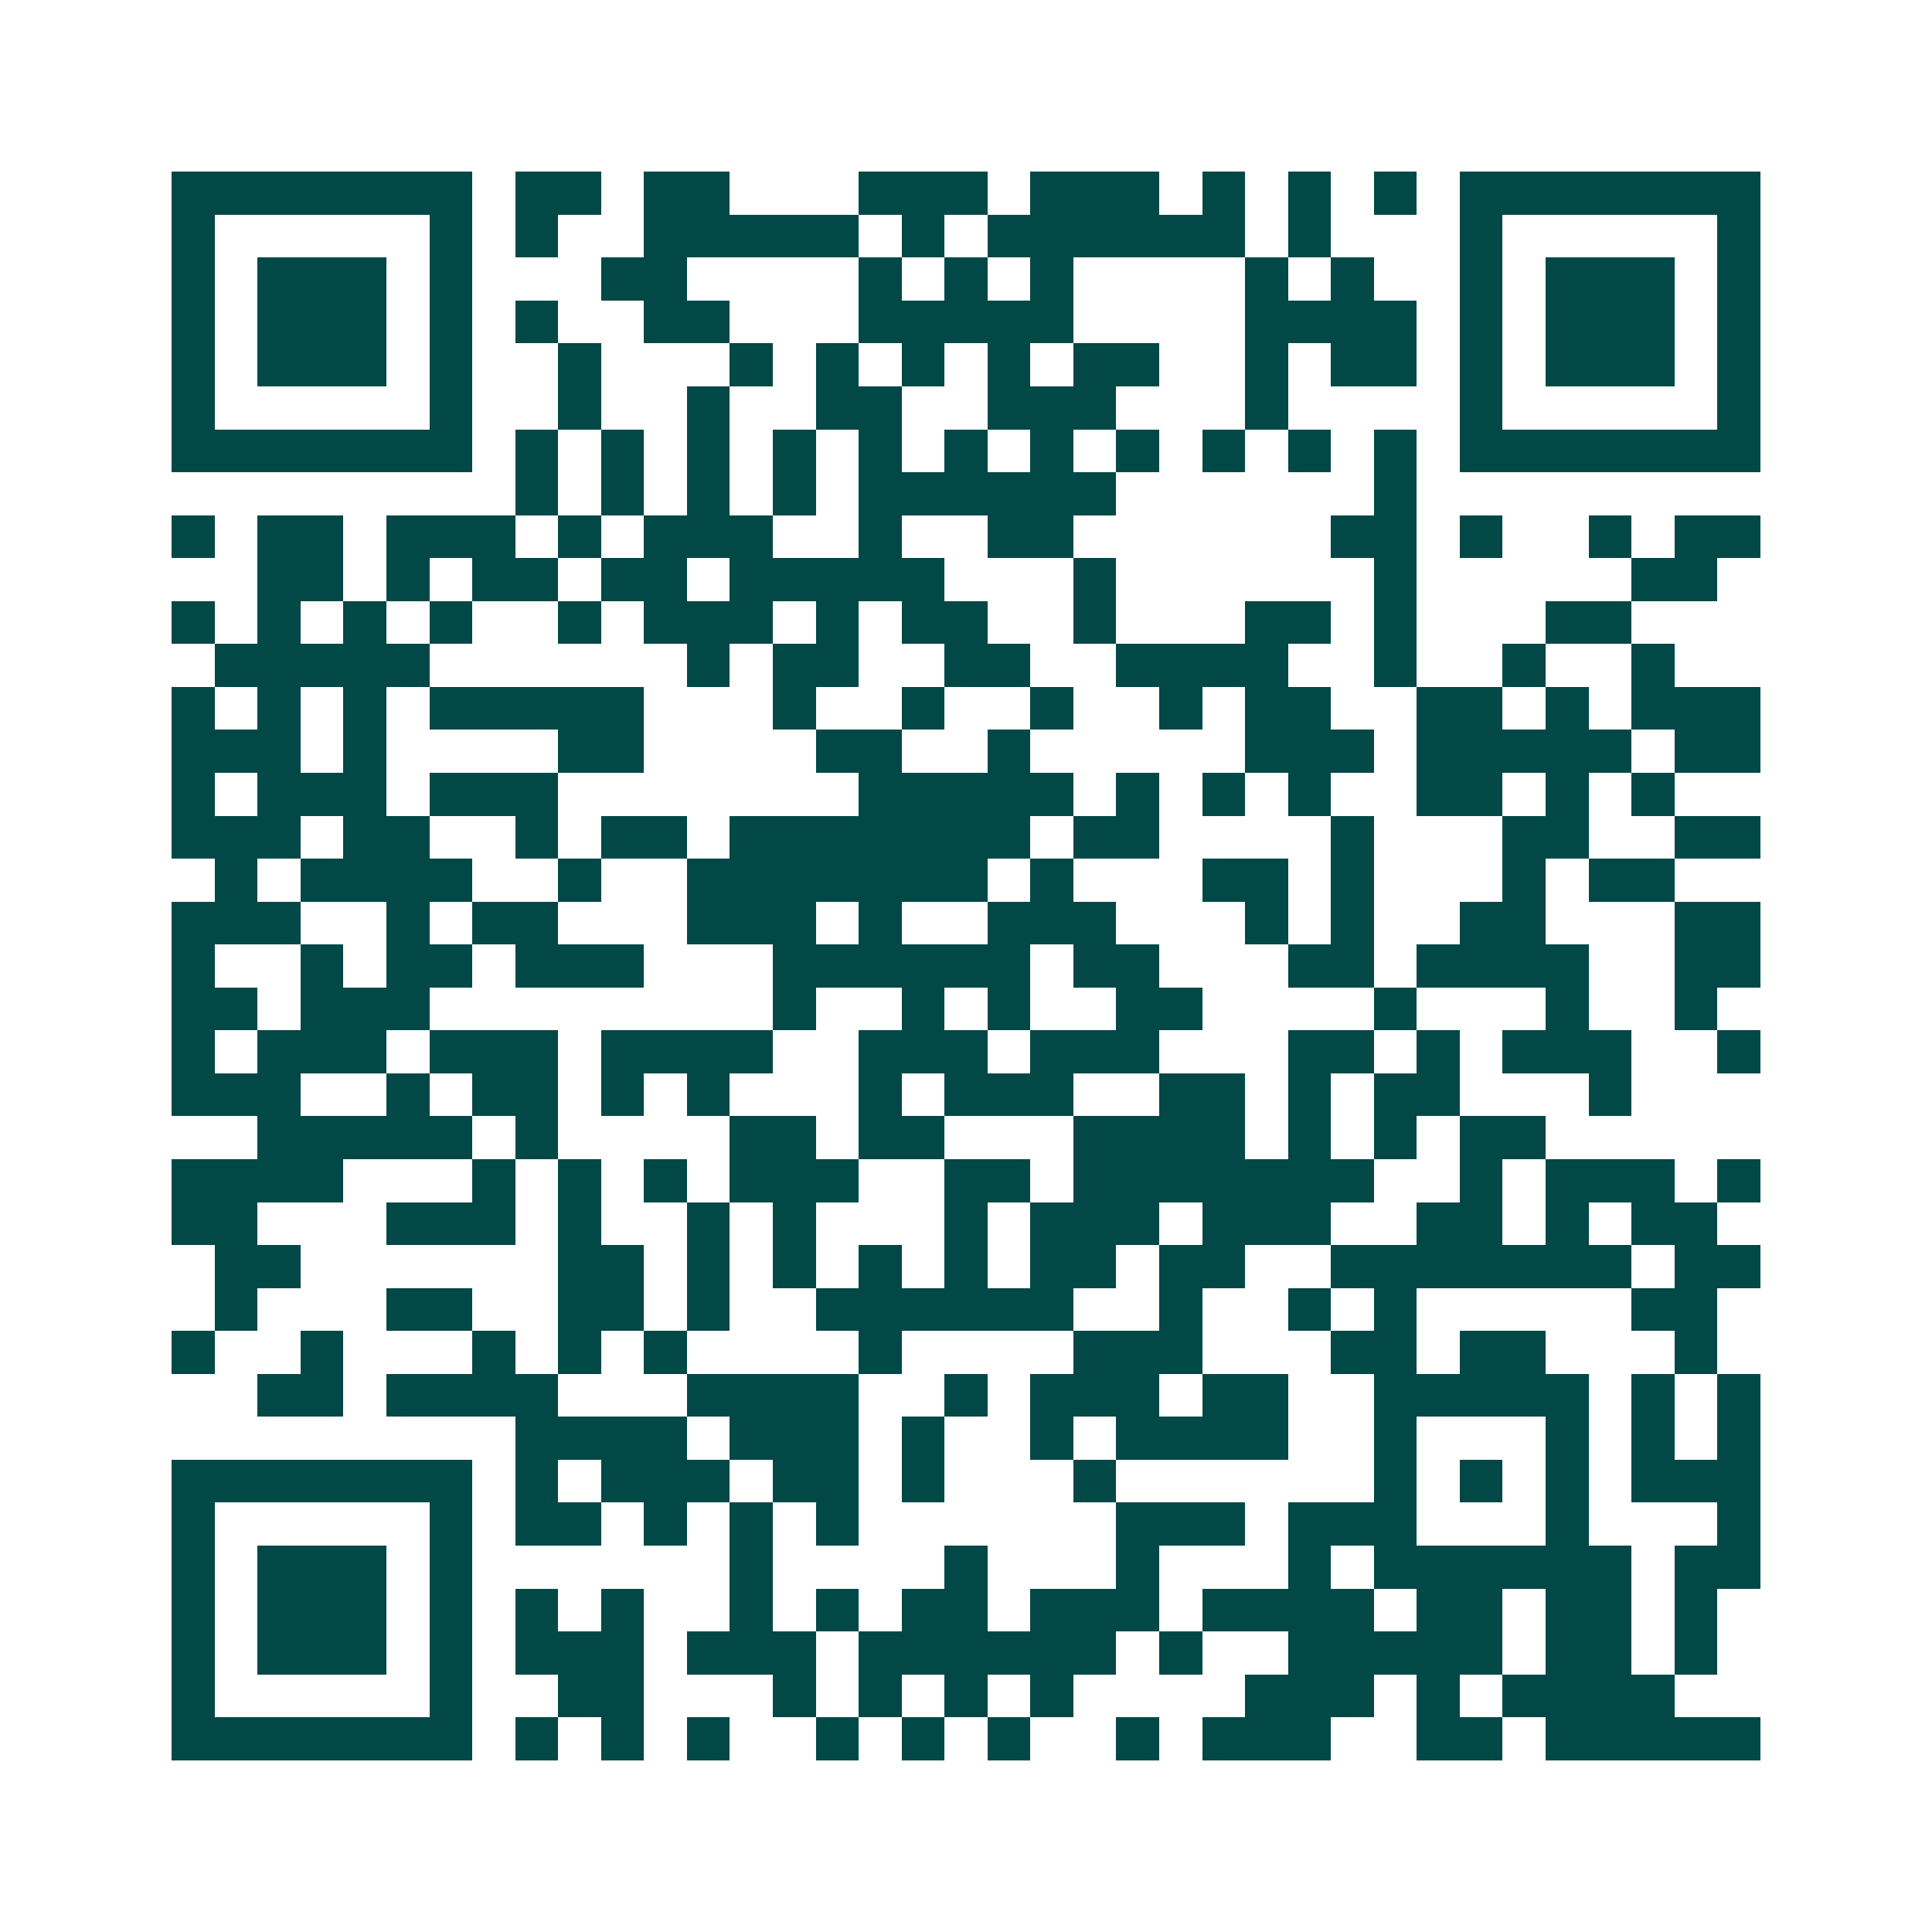<svg xmlns="http://www.w3.org/2000/svg" width="200" height="200" viewBox="0 0 45 45" shape-rendering="crispEdges"><path fill="#ffffff" d="M0 0h45v45H0z"/><path stroke="#014847" d="M4 4.5h7m1 0h2m1 0h2m3 0h3m1 0h3m1 0h1m1 0h1m1 0h1m1 0h7M4 5.5h1m5 0h1m1 0h1m2 0h5m1 0h1m1 0h6m1 0h1m3 0h1m5 0h1M4 6.5h1m1 0h3m1 0h1m3 0h2m4 0h1m1 0h1m1 0h1m4 0h1m1 0h1m2 0h1m1 0h3m1 0h1M4 7.5h1m1 0h3m1 0h1m1 0h1m2 0h2m3 0h5m4 0h4m1 0h1m1 0h3m1 0h1M4 8.5h1m1 0h3m1 0h1m2 0h1m3 0h1m1 0h1m1 0h1m1 0h1m1 0h2m2 0h1m1 0h2m1 0h1m1 0h3m1 0h1M4 9.5h1m5 0h1m2 0h1m2 0h1m2 0h2m2 0h3m3 0h1m4 0h1m5 0h1M4 10.5h7m1 0h1m1 0h1m1 0h1m1 0h1m1 0h1m1 0h1m1 0h1m1 0h1m1 0h1m1 0h1m1 0h1m1 0h7M12 11.5h1m1 0h1m1 0h1m1 0h1m1 0h6m6 0h1M4 12.5h1m1 0h2m1 0h3m1 0h1m1 0h3m2 0h1m2 0h2m6 0h2m1 0h1m2 0h1m1 0h2M6 13.5h2m1 0h1m1 0h2m1 0h2m1 0h5m3 0h1m6 0h1m5 0h2M4 14.5h1m1 0h1m1 0h1m1 0h1m2 0h1m1 0h3m1 0h1m1 0h2m2 0h1m3 0h2m1 0h1m3 0h2M5 15.5h5m6 0h1m1 0h2m2 0h2m2 0h4m2 0h1m2 0h1m2 0h1M4 16.5h1m1 0h1m1 0h1m1 0h5m3 0h1m2 0h1m2 0h1m2 0h1m1 0h2m2 0h2m1 0h1m1 0h3M4 17.5h3m1 0h1m4 0h2m4 0h2m2 0h1m5 0h3m1 0h5m1 0h2M4 18.5h1m1 0h3m1 0h3m7 0h5m1 0h1m1 0h1m1 0h1m2 0h2m1 0h1m1 0h1M4 19.5h3m1 0h2m2 0h1m1 0h2m1 0h7m1 0h2m4 0h1m3 0h2m2 0h2M5 20.5h1m1 0h4m2 0h1m2 0h7m1 0h1m3 0h2m1 0h1m3 0h1m1 0h2M4 21.5h3m2 0h1m1 0h2m3 0h3m1 0h1m2 0h3m3 0h1m1 0h1m2 0h2m3 0h2M4 22.5h1m2 0h1m1 0h2m1 0h3m3 0h6m1 0h2m3 0h2m1 0h4m2 0h2M4 23.5h2m1 0h3m8 0h1m2 0h1m1 0h1m2 0h2m4 0h1m3 0h1m2 0h1M4 24.5h1m1 0h3m1 0h3m1 0h4m2 0h3m1 0h3m3 0h2m1 0h1m1 0h3m2 0h1M4 25.5h3m2 0h1m1 0h2m1 0h1m1 0h1m3 0h1m1 0h3m2 0h2m1 0h1m1 0h2m3 0h1M6 26.5h5m1 0h1m4 0h2m1 0h2m3 0h4m1 0h1m1 0h1m1 0h2M4 27.5h4m3 0h1m1 0h1m1 0h1m1 0h3m2 0h2m1 0h7m2 0h1m1 0h3m1 0h1M4 28.5h2m3 0h3m1 0h1m2 0h1m1 0h1m3 0h1m1 0h3m1 0h3m2 0h2m1 0h1m1 0h2M5 29.5h2m6 0h2m1 0h1m1 0h1m1 0h1m1 0h1m1 0h2m1 0h2m2 0h7m1 0h2M5 30.5h1m3 0h2m2 0h2m1 0h1m2 0h6m2 0h1m2 0h1m1 0h1m5 0h2M4 31.5h1m2 0h1m3 0h1m1 0h1m1 0h1m4 0h1m4 0h3m3 0h2m1 0h2m3 0h1M6 32.5h2m1 0h4m3 0h4m2 0h1m1 0h3m1 0h2m2 0h5m1 0h1m1 0h1M12 33.5h4m1 0h3m1 0h1m2 0h1m1 0h4m2 0h1m3 0h1m1 0h1m1 0h1M4 34.5h7m1 0h1m1 0h3m1 0h2m1 0h1m3 0h1m6 0h1m1 0h1m1 0h1m1 0h3M4 35.5h1m5 0h1m1 0h2m1 0h1m1 0h1m1 0h1m6 0h3m1 0h3m3 0h1m3 0h1M4 36.5h1m1 0h3m1 0h1m6 0h1m4 0h1m3 0h1m3 0h1m1 0h6m1 0h2M4 37.5h1m1 0h3m1 0h1m1 0h1m1 0h1m2 0h1m1 0h1m1 0h2m1 0h3m1 0h4m1 0h2m1 0h2m1 0h1M4 38.5h1m1 0h3m1 0h1m1 0h3m1 0h3m1 0h6m1 0h1m2 0h5m1 0h2m1 0h1M4 39.5h1m5 0h1m2 0h2m3 0h1m1 0h1m1 0h1m1 0h1m4 0h3m1 0h1m1 0h4M4 40.5h7m1 0h1m1 0h1m1 0h1m2 0h1m1 0h1m1 0h1m2 0h1m1 0h3m2 0h2m1 0h5"/></svg>
